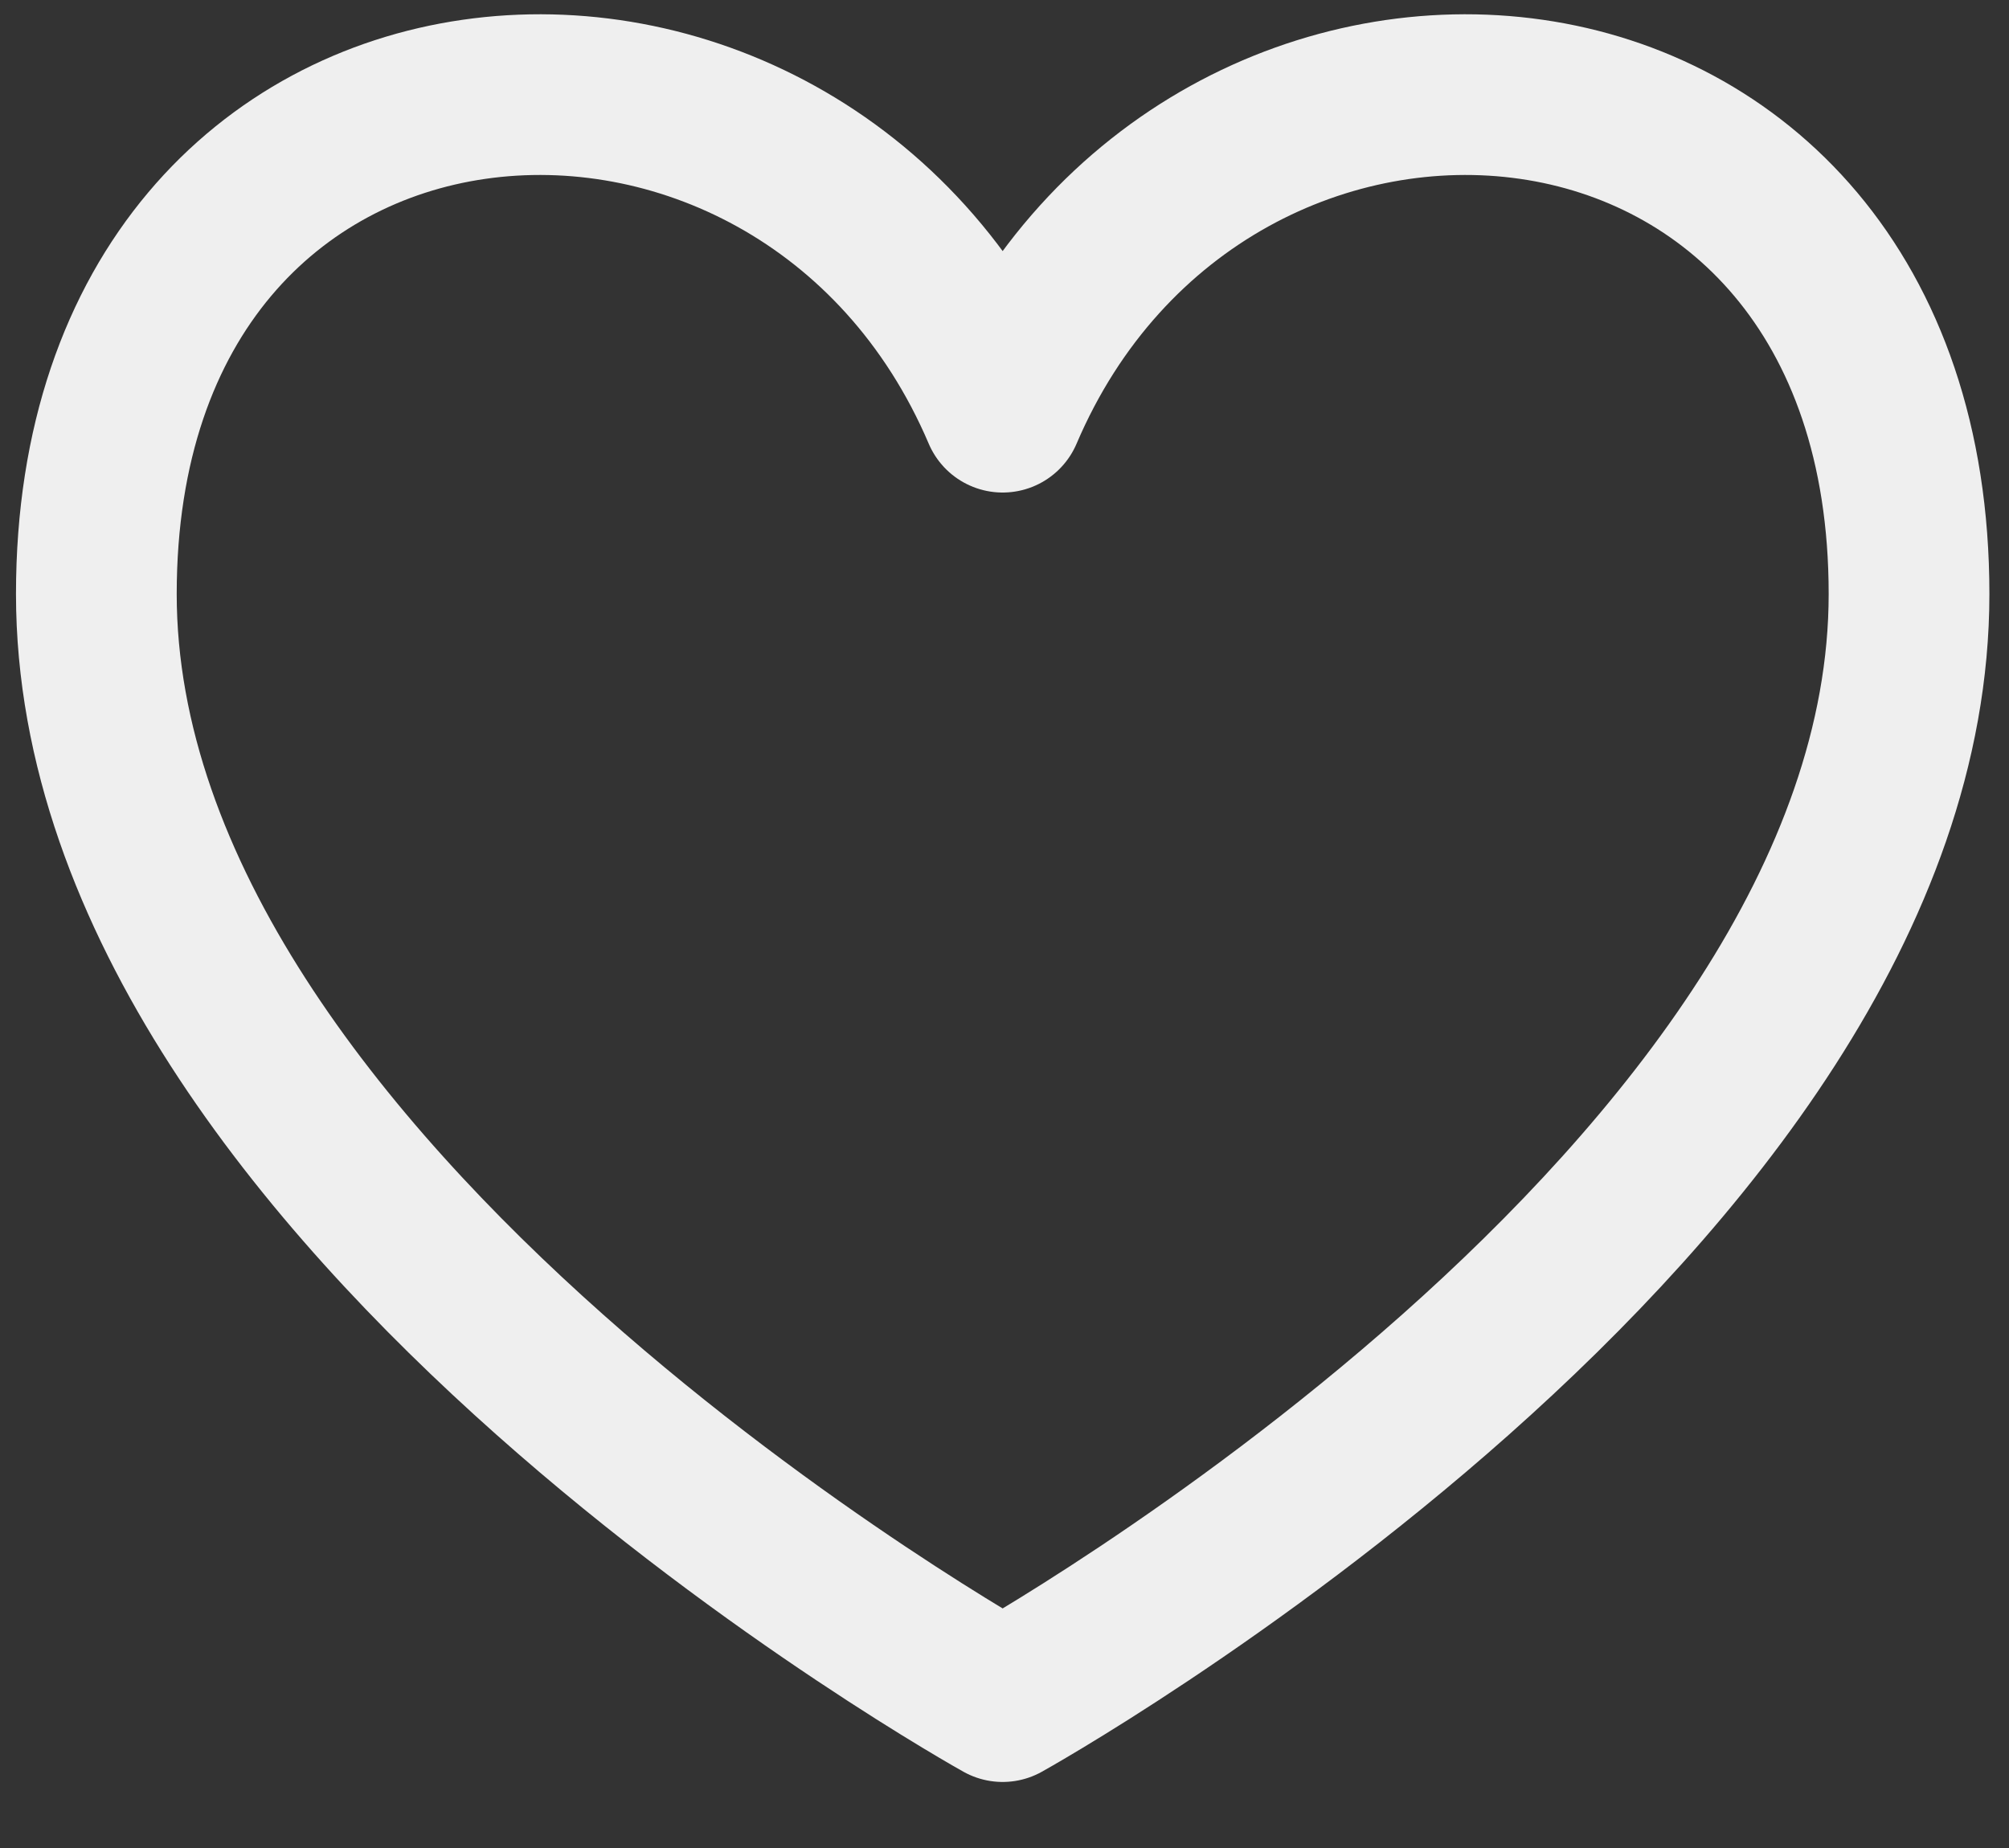 <svg width="25" height="23" viewBox="0 0 25 23" fill="none" xmlns="http://www.w3.org/2000/svg">
<rect x="0" y="0" width="25" height="23" fill="#333333" stroke="none"/>
<path d="M12.477 5.13C9.971 -0.752 1.199 -0.126 1.199 7.393C1.199 14.912 12.477 21.178 12.477 21.178C12.477 21.178 23.756 14.912 23.756 7.393C23.756 -0.126 14.984 -0.752 12.477 5.13Z" stroke="#EFEFEF" stroke-width="2" stroke-linecap="round" stroke-linejoin="round"/>
</svg>
